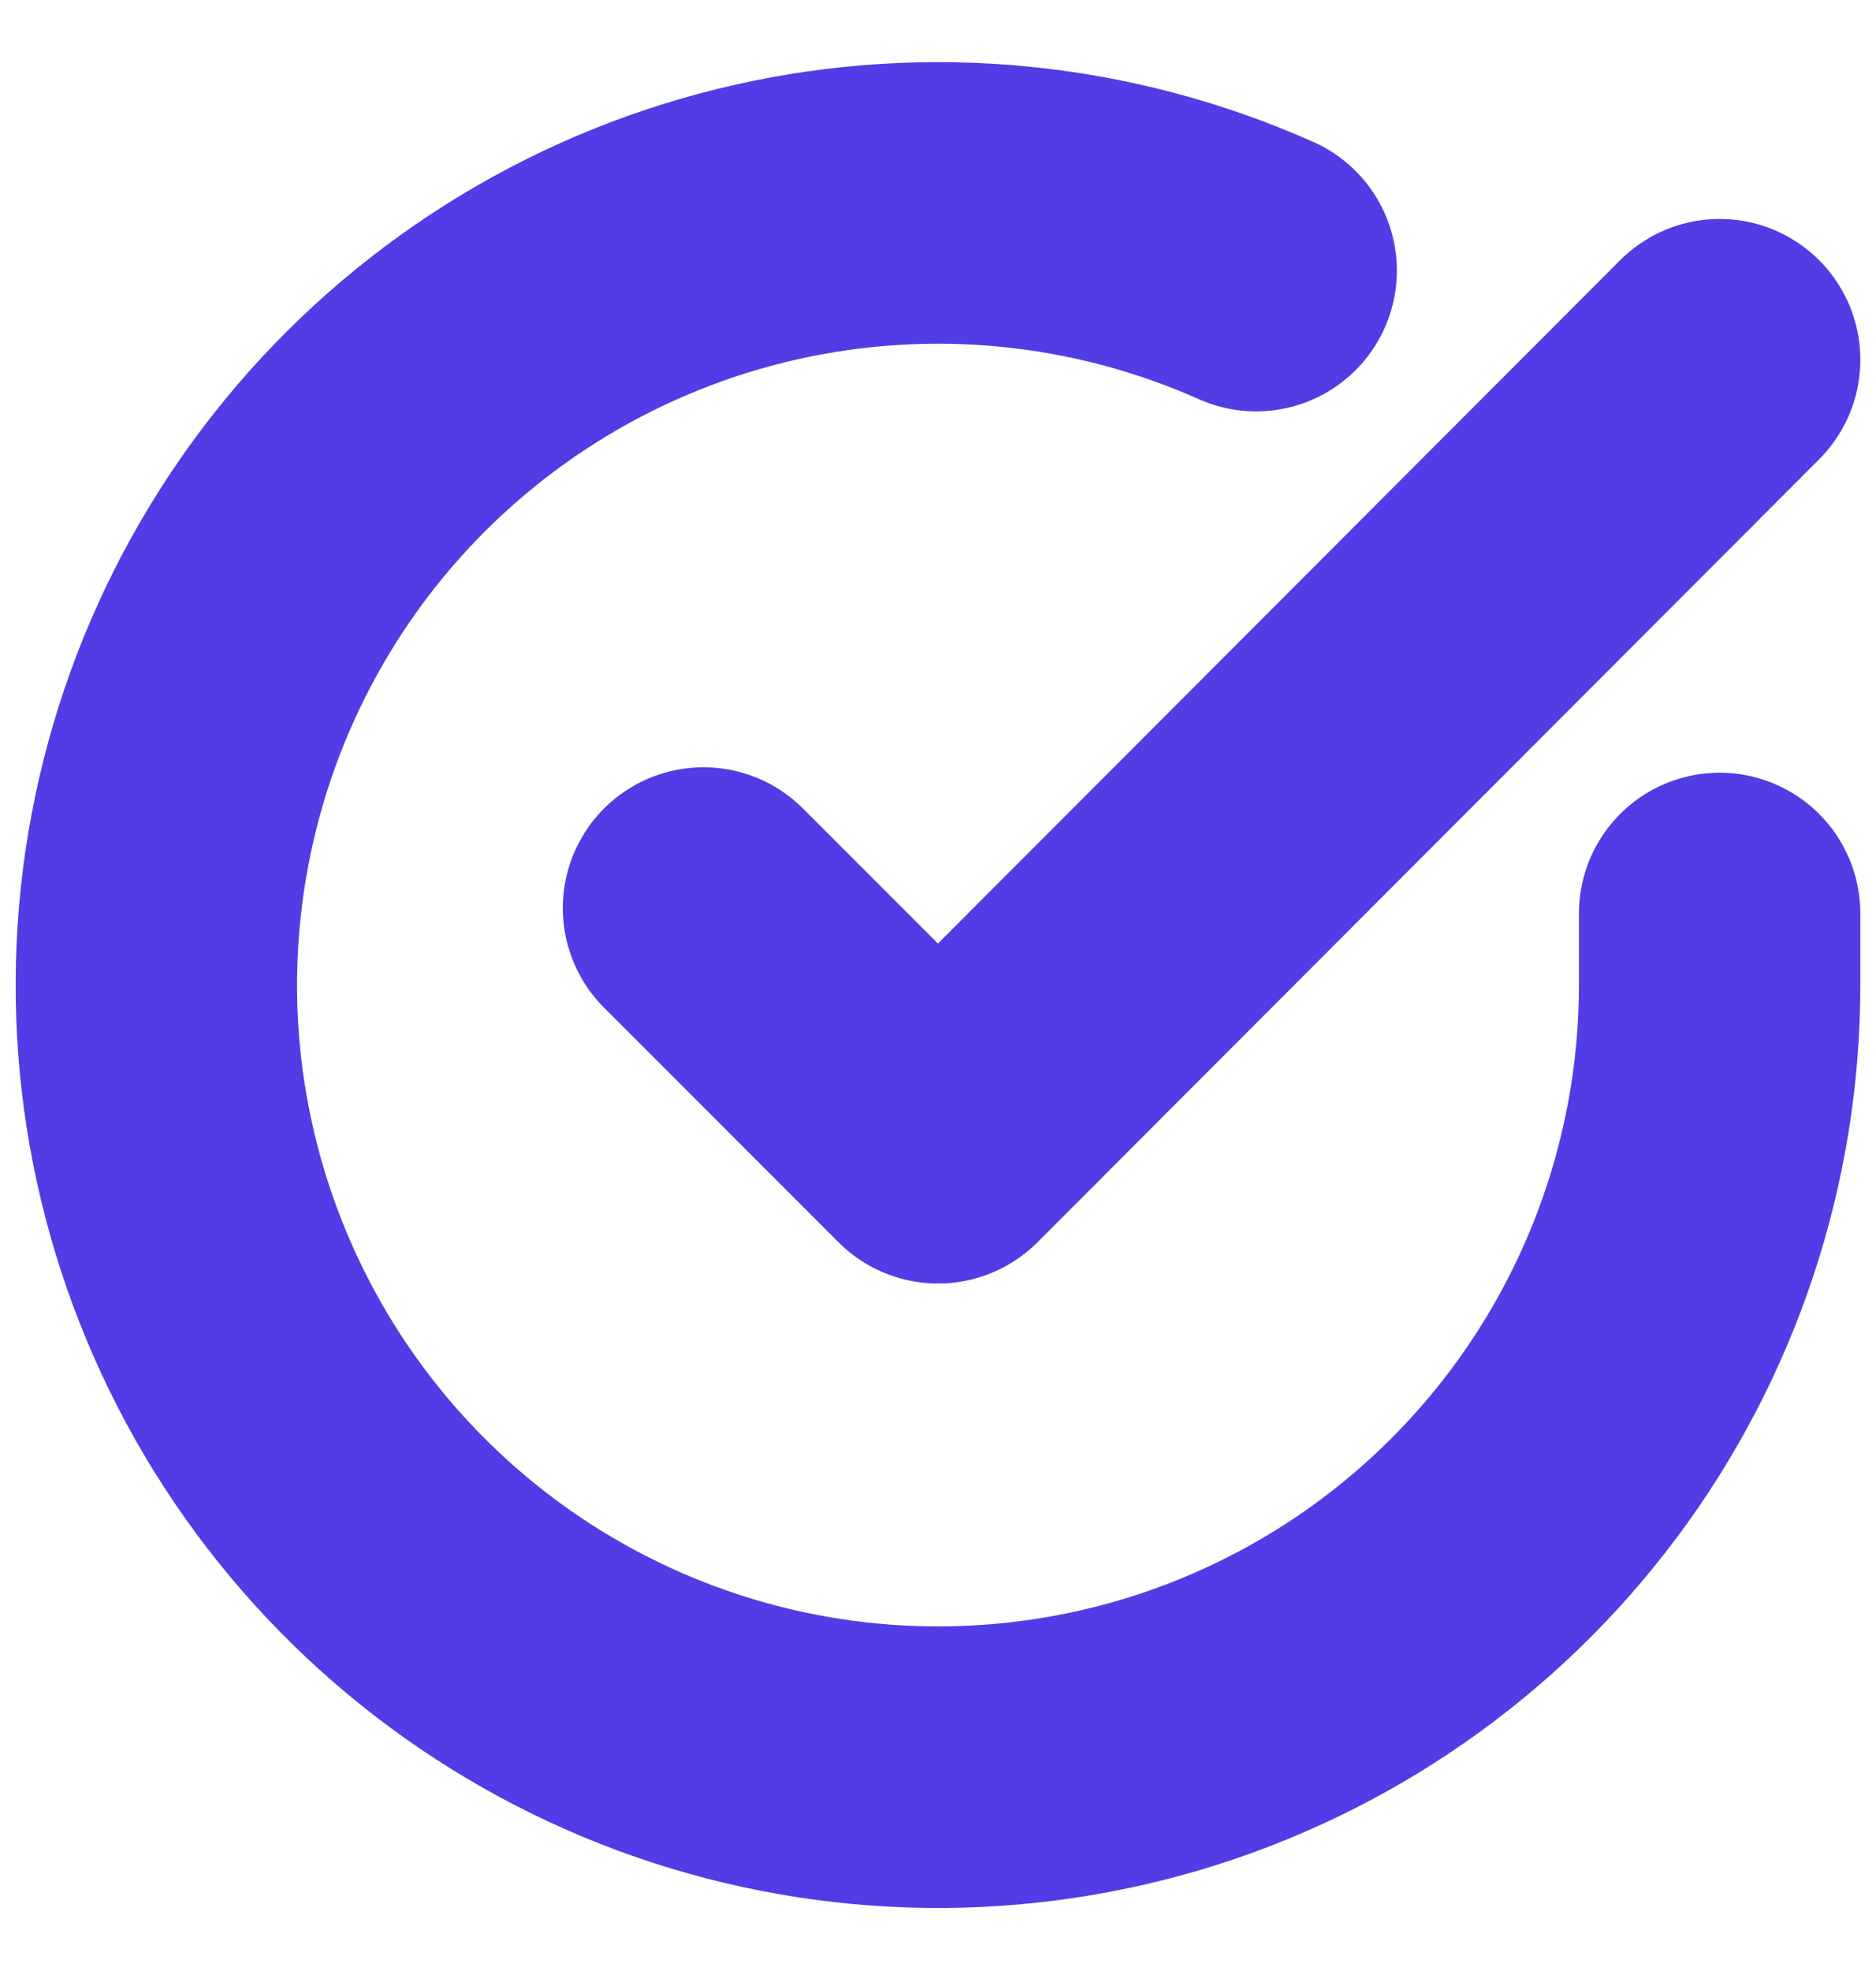 <svg width="20" height="21" viewBox="0 0 20 21" fill="none" xmlns="http://www.w3.org/2000/svg">
<g clip-path="url(#clip0_3_78)">
<path d="M18.333 9.733V10.5C18.332 12.297 17.75 14.046 16.674 15.485C15.598 16.924 14.086 17.977 12.363 18.487C10.639 18.996 8.798 18.935 7.112 18.312C5.426 17.689 3.987 16.538 3.009 15.031C2.031 13.523 1.566 11.74 1.685 9.947C1.803 8.154 2.498 6.447 3.665 5.081C4.833 3.715 6.411 2.763 8.163 2.367C9.916 1.971 11.75 2.152 13.392 2.883M18.333 3.833L10 12.175L7.5 9.675" stroke="#523CE5" stroke-width="3" stroke-linecap="round" stroke-linejoin="round"/>
</g>
<defs>
<clipPath id="clip0_3_78">
<rect width="20" height="20" fill="white" transform="translate(0 0.5)"/>
</clipPath>
</defs>
</svg>
